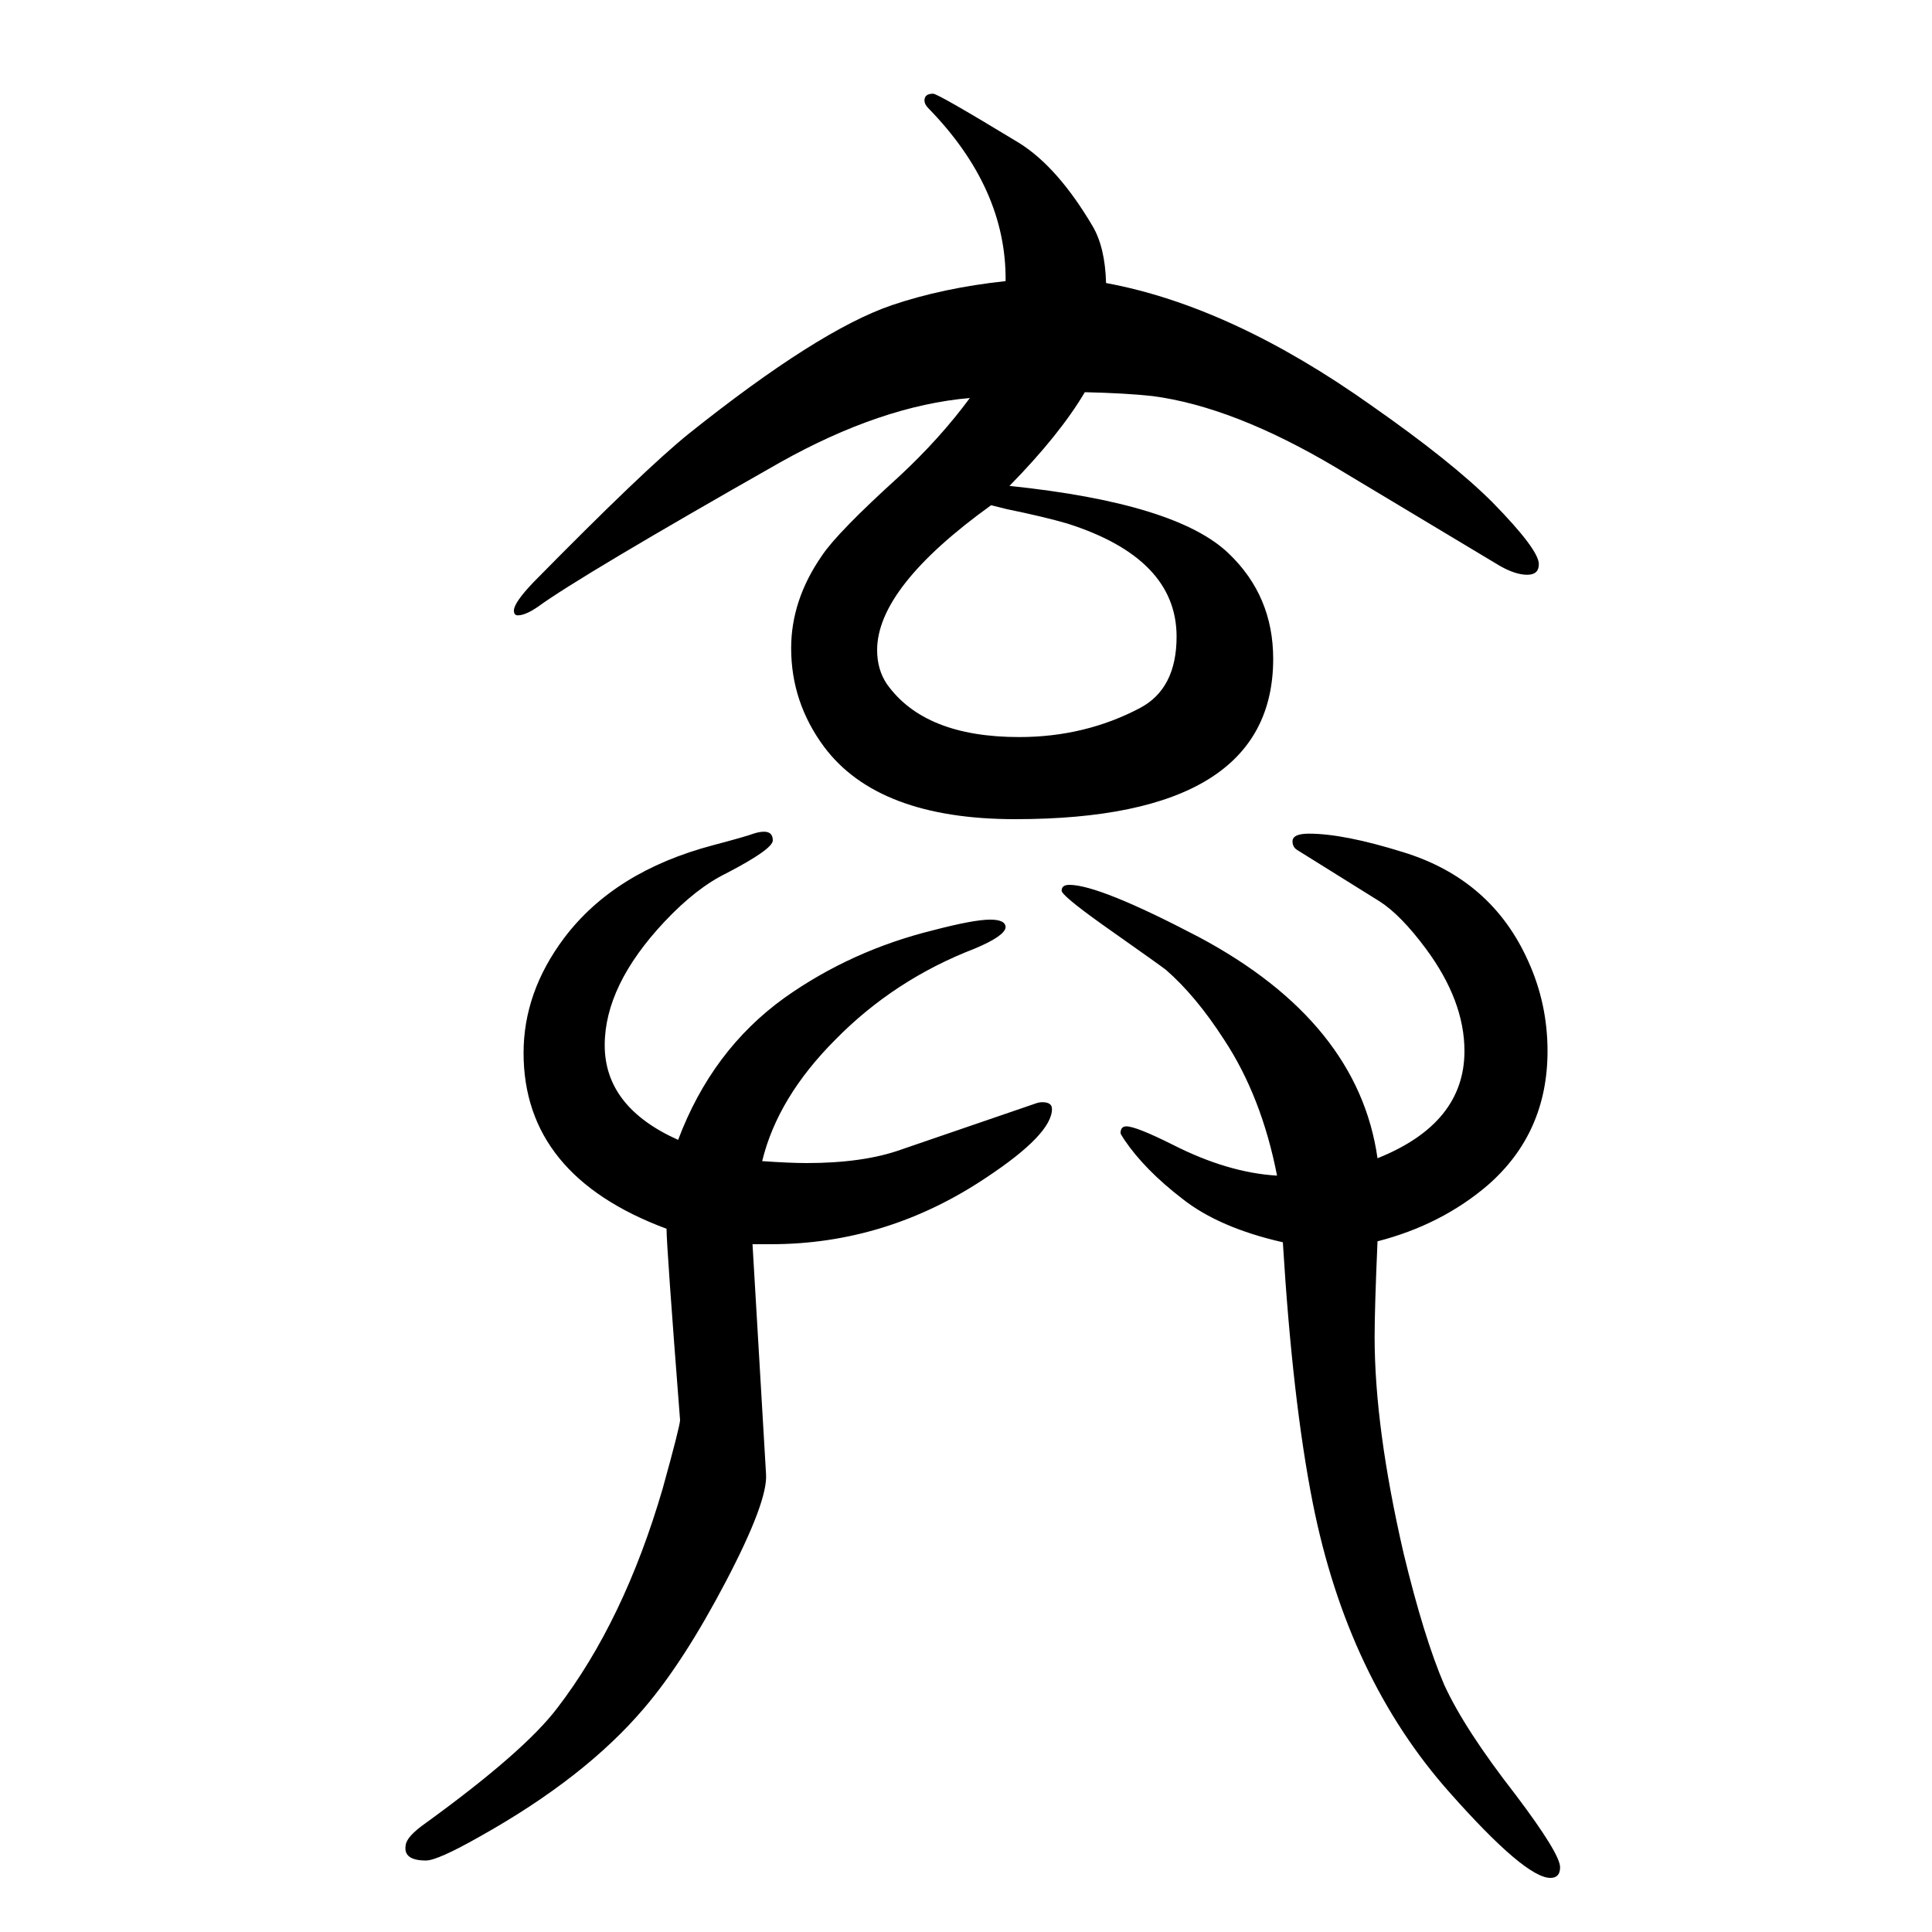 <svg xmlns="http://www.w3.org/2000/svg" xmlns:xlink="http://www.w3.org/1999/xlink" height="100" width="100" version="1.1"><path d="M690 378q-148 55 -148 182q0 63 42 119q52 69 154 96q34 9 42 12q6 2 11 2q9 0 9 -9t-48 -34q-31 -15 -64 -50q-62 -66 -62 -128q0 -64 76 -98q35 93 110 147q69 49 154 70q42 11 59 11q16 0 16 -8q-1 -9 -32 -22q-83 -32 -144 -94q-60 -60 -76 -126q29 -2 46 -2
q59 0 98 14l140 48q3 1 6 1q10 0 10 -7q0 -26 -68 -71q-103 -69 -223 -69h-19l14 -238q2 -28 -41.5 -111t-84.5 -131q-61 -72 -170 -133q-44 -25 -56 -25q-24 0 -21 16q1 9 21 23q102 74 136 119q69 90 109 227q18 65 18 71q-14 180 -14 198zM1123 1244q-26 -44 -78 -97
q173 -18 227 -70q46 -44 46 -109q0 -166 -267 -166q-142 0 -198 75q-34 46 -34 102q0 50 32 96q16 24 80 82q42 39 73 81q-92 -8 -197 -67q-206 -117 -250 -149q-13 -9 -21 -9q-4 0 -4 5q0 8 20 29q115 117 161 154q134 107 210 133q53 18 118 25q1 96 -80 179q-4 4 -4 8
q0 7 9 7q5 0 89 -51q40 -25 76 -86q13 -22 14 -59q130 -24 275 -127q83 -58 125 -100q48 -49 48 -64q0 -11 -12 -11t-28 9l-170 102q-106 63 -190 74q-27 3 -70 4zM1026 1127q-118 -85 -118 -150q0 -20 10 -35q39 -55 137 -55q68 0 125 30q38 20 38 74q0 81 -113 117
q-24 7 -63 15zM1328 364q-66 15 -104 45q-39 30 -60 61q-4 6 -4 7q0 7 6 7q10 0 48 -19q57 -29 108 -32q-16 82 -55 141q-29 45 -60 72q-5 4 -66 47q-42 30 -42 35q0 6 8 6q31 0 134 -54q165 -88 185 -229q90 36 90 111q0 52 -40 106q-26 35 -48 49l-85 53q-5 3 -5 9
q0 8 17 8q36 0 97 -19q92 -28 130 -113q20 -44 20 -93q0 -85 -62 -139q-48 -41 -114 -58q-3 -69 -3 -99q0 -94 30 -224q21 -87 42 -136q21 -46 74 -114q46 -61 46 -75q0 -11 -10 -11q-26 0 -104 88q-106 119 -142 300q-21 106 -31 270z" style="" transform="scale(0.05 -0.05) translate(0 -1650)"/></svg>